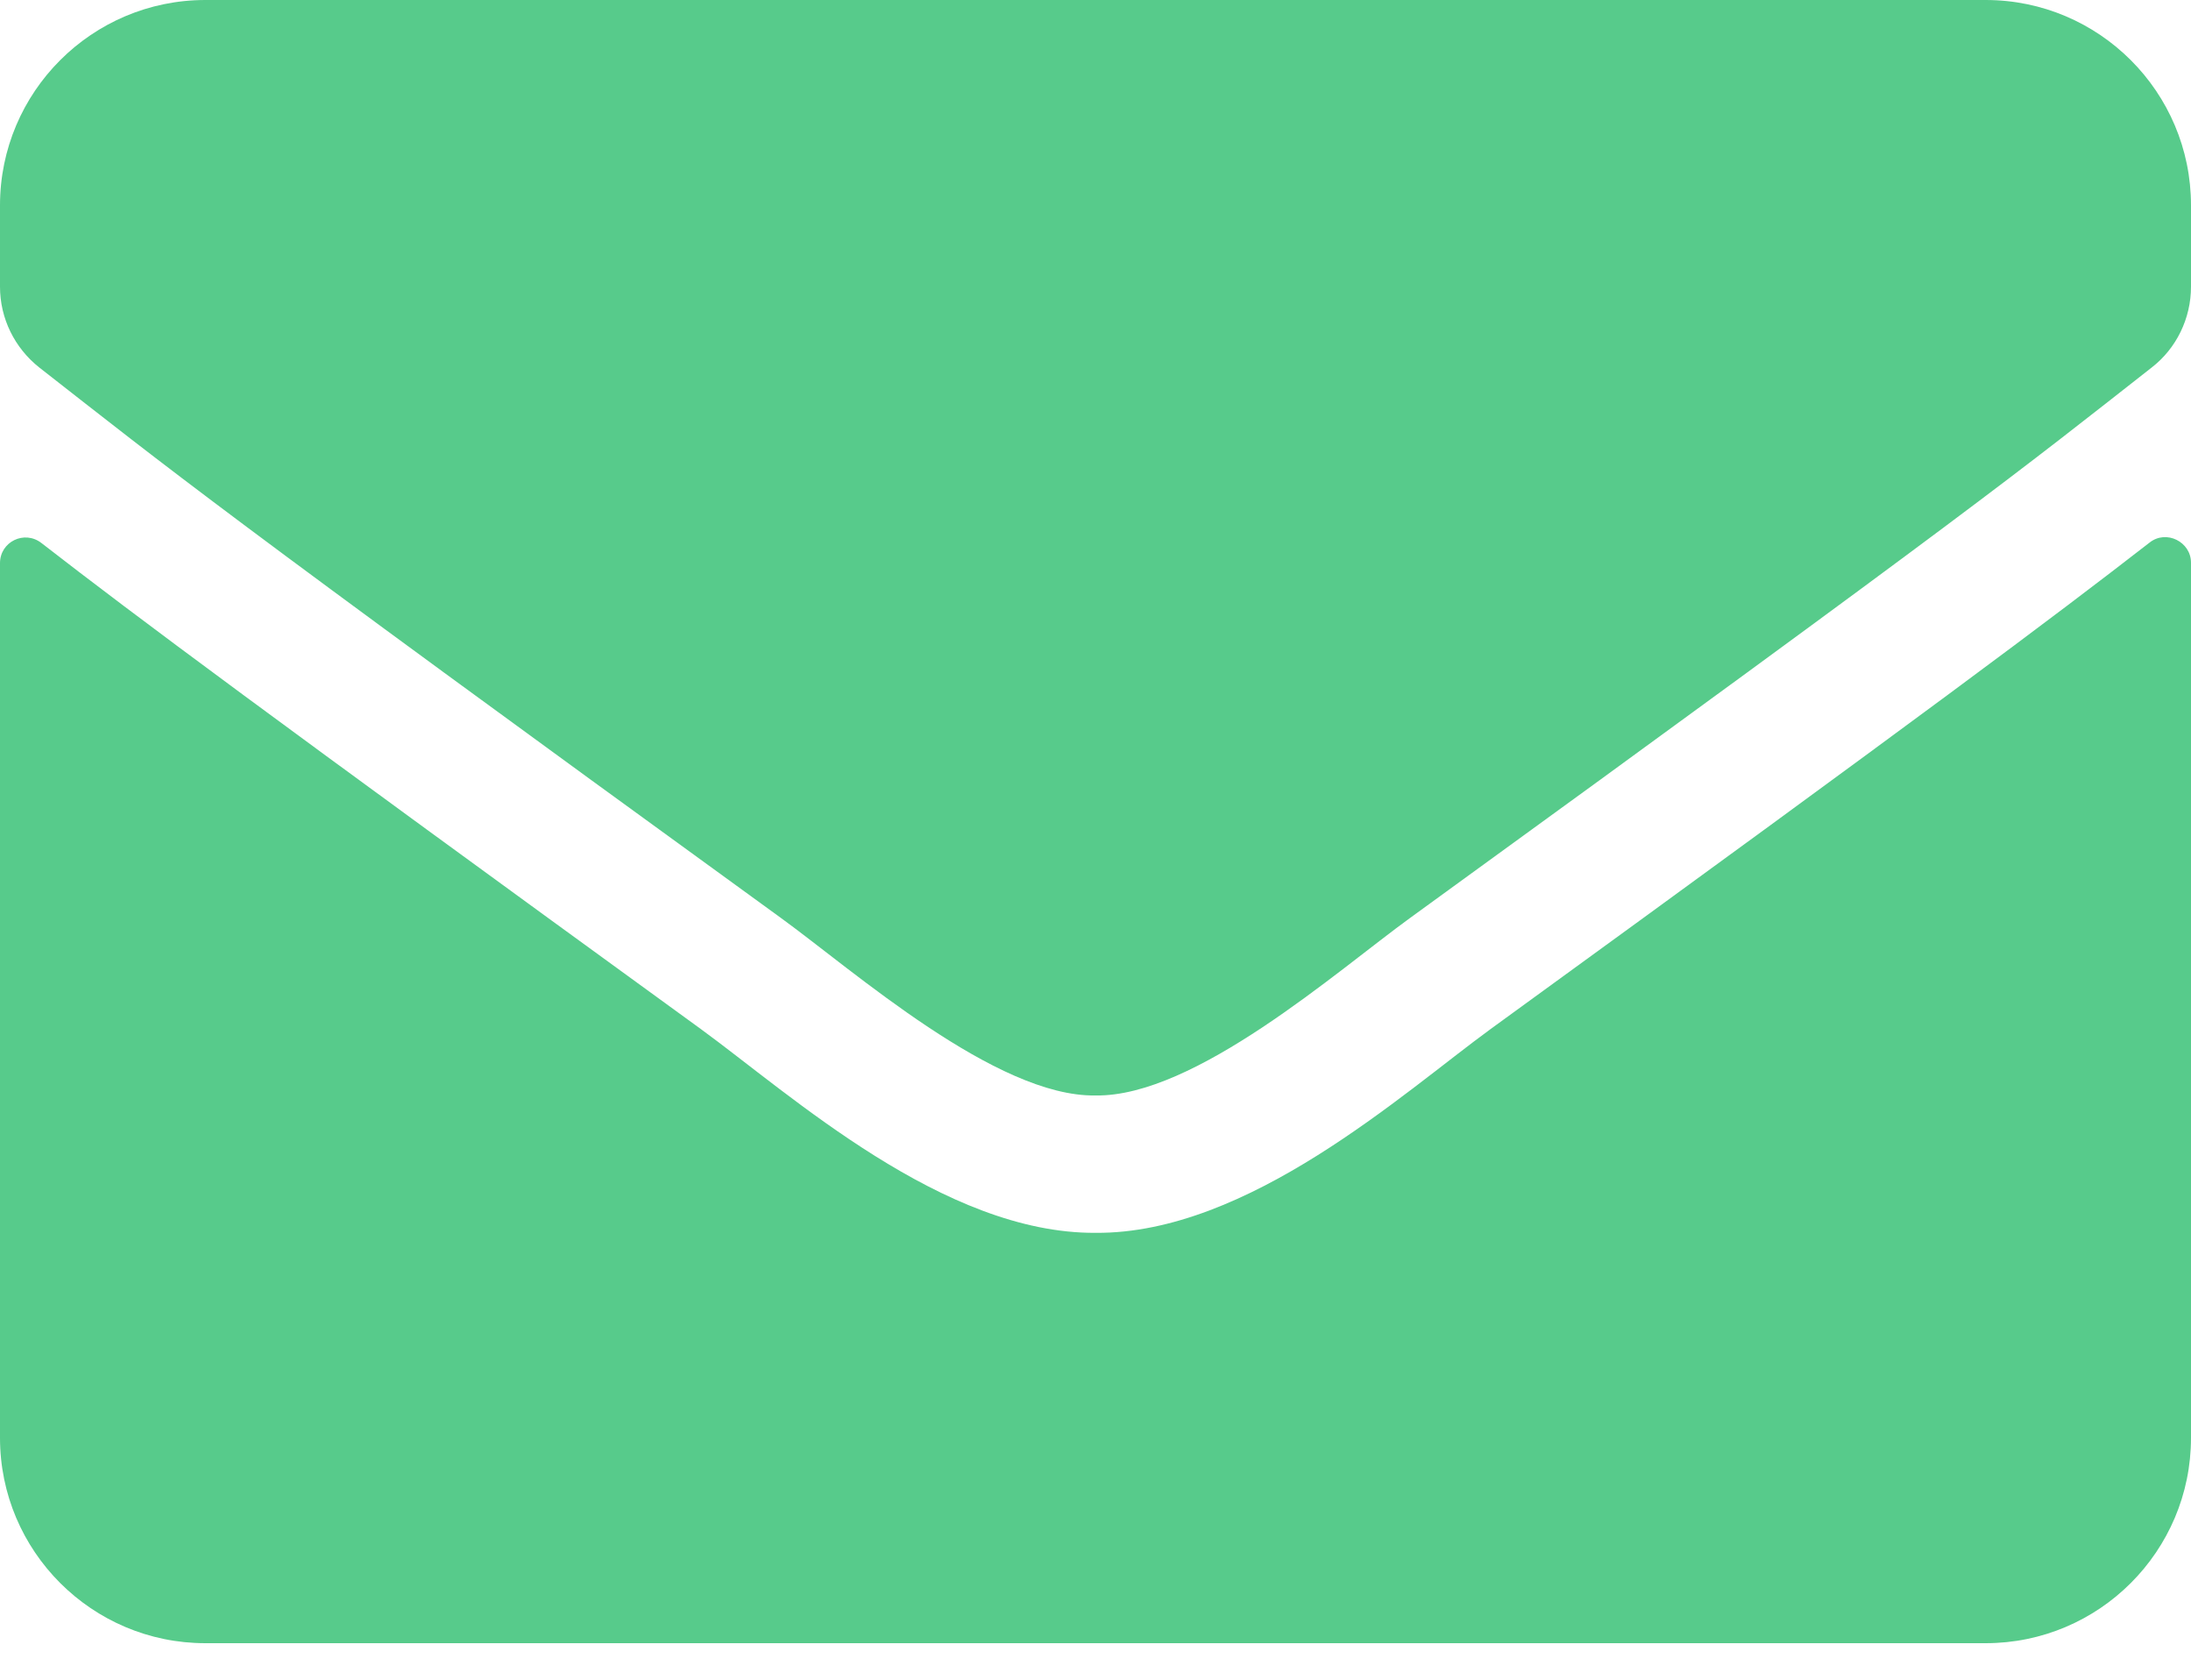 <?xml version="1.0" encoding="UTF-8"?>
<svg width="30px" height="23px" viewBox="0 0 30 23" version="1.1" xmlns="http://www.w3.org/2000/svg" xmlns:xlink="http://www.w3.org/1999/xlink">
    <title>envelope-solid</title>
    <g id="Mock-up" stroke="none" stroke-width="1" fill="none" fill-rule="evenodd">
        <g id="Homepage" transform="translate(-988, -4321)" fill="#57CB8B" fill-rule="nonzero">
            <g id="envelope-solid" transform="translate(988, 4321)">
                <path d="M29.432,7.43 C29.66,7.248 30,7.418 30,7.705 L30,19.688 C30,21.24 28.74,22.5 27.188,22.5 L2.812,22.5 C1.26,22.5 0,21.24 0,19.688 L0,7.711 C0,7.418 0.334,7.254 0.568,7.436 C1.881,8.455 3.621,9.75 9.598,14.092 C10.834,14.994 12.92,16.893 15,16.881 C17.092,16.898 19.219,14.959 20.408,14.092 C26.385,9.75 28.119,8.449 29.432,7.43 Z M15,15 C16.359,15.023 18.316,13.289 19.301,12.574 C27.076,6.932 27.668,6.439 29.461,5.033 C29.801,4.77 30,4.359 30,3.926 L30,2.812 C30,1.26 28.74,0 27.188,0 L2.812,0 C1.26,0 0,1.26 0,2.812 L0,3.926 C0,4.359 0.199,4.764 0.539,5.033 C2.332,6.434 2.924,6.932 10.699,12.574 C11.684,13.289 13.641,15.023 15,15 Z" id="Shape"></path>
            </g>
        </g>
    </g>
</svg>
